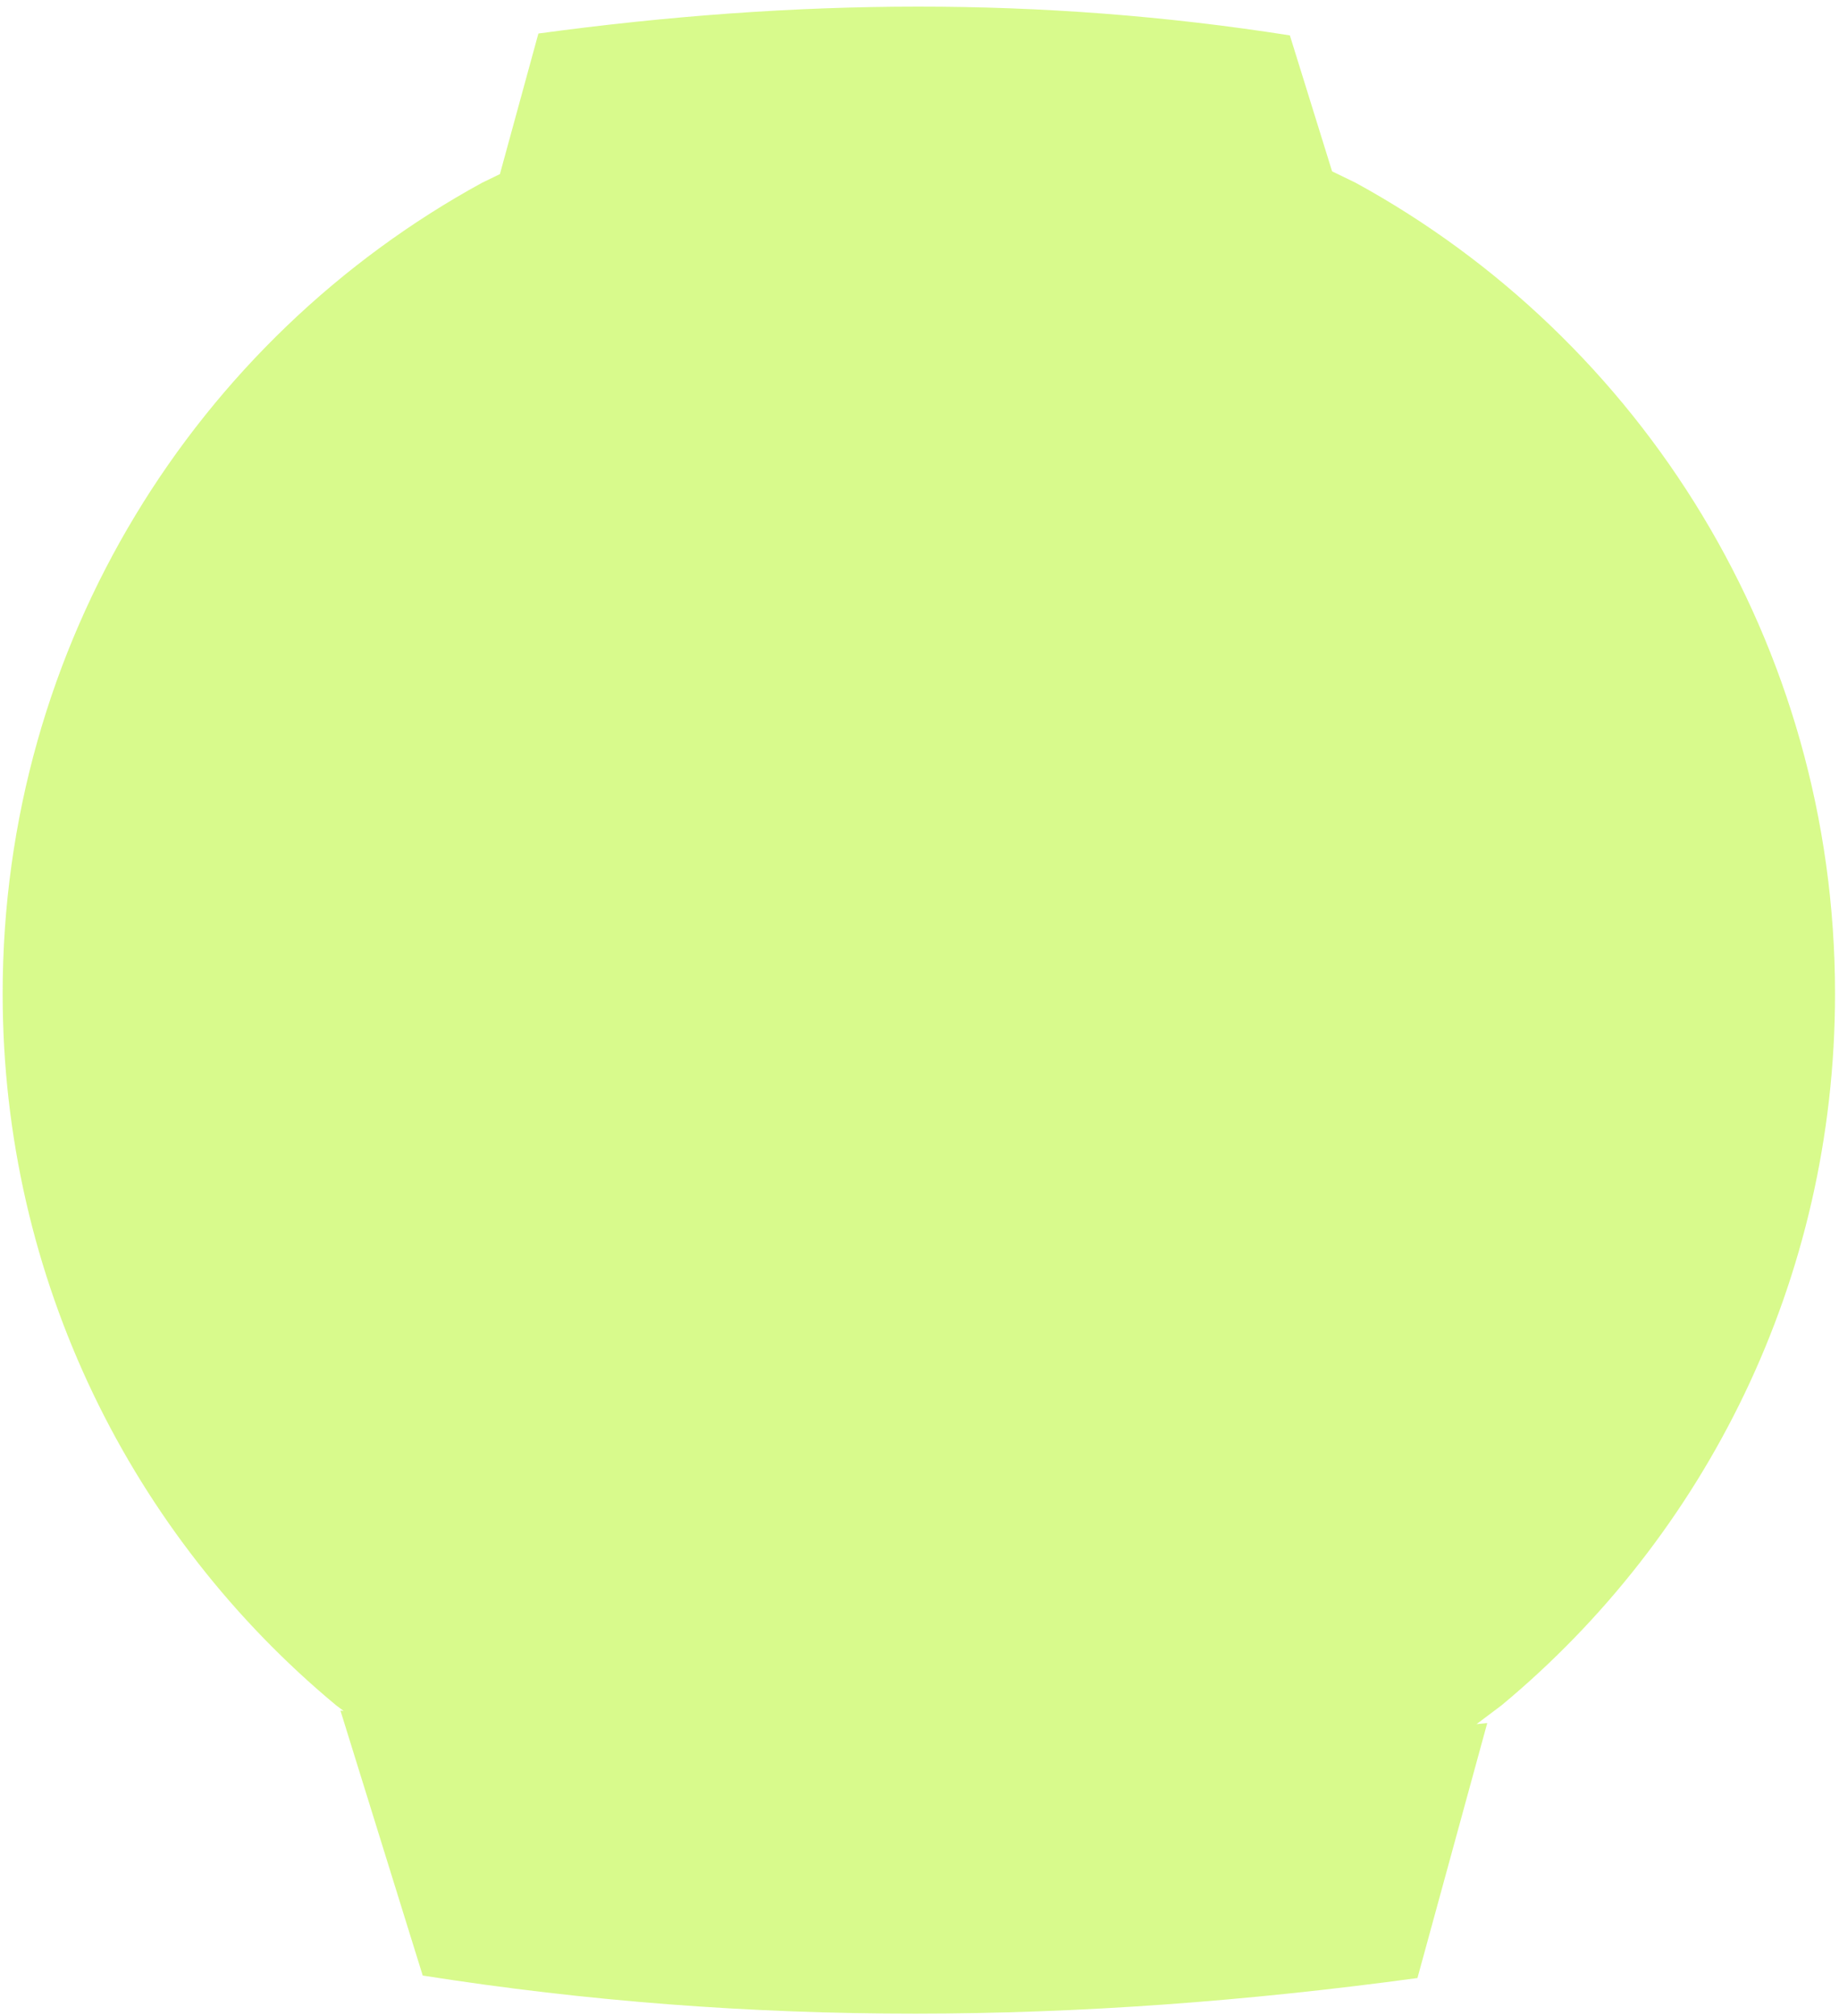 <?xml version="1.0" encoding="UTF-8"?> <svg xmlns="http://www.w3.org/2000/svg" xmlns:xlink="http://www.w3.org/1999/xlink" width="1389" height="1522" xml:space="preserve" overflow="hidden"> <defs> <clipPath id="clip0"> <rect x="980" y="59" width="1389" height="1522"></rect> </clipPath> </defs> <g clip-path="url(#clip0)" transform="translate(-980 -59)"> <path d="M1673.11 64C1767.18 63.97 1860.35 70.945 1954.24 85.721L1986.13 188.344 2003.85 196.931C2219.56 314.815 2366 544.728 2366 809.048 2366 1025.31 2267.97 1218.54 2114.18 1346.22L2095.23 1360.47 2103.32 1359.67 2050.6 1552.13C1792.63 1587.18 1547.84 1589.37 1299.28 1550.25L1237.15 1350.28 1239.54 1350.52 1233.82 1346.22C1080.03 1218.54 982 1025.31 982 809.048 982 544.728 1128.44 314.814 1344.15 196.931L1357.58 190.426 1386.65 84.302C1484.09 71.063 1579.05 64.03 1673.11 64Z" fill="#ABF405" fill-rule="evenodd" fill-opacity="0.459"></path> </g> </svg> 